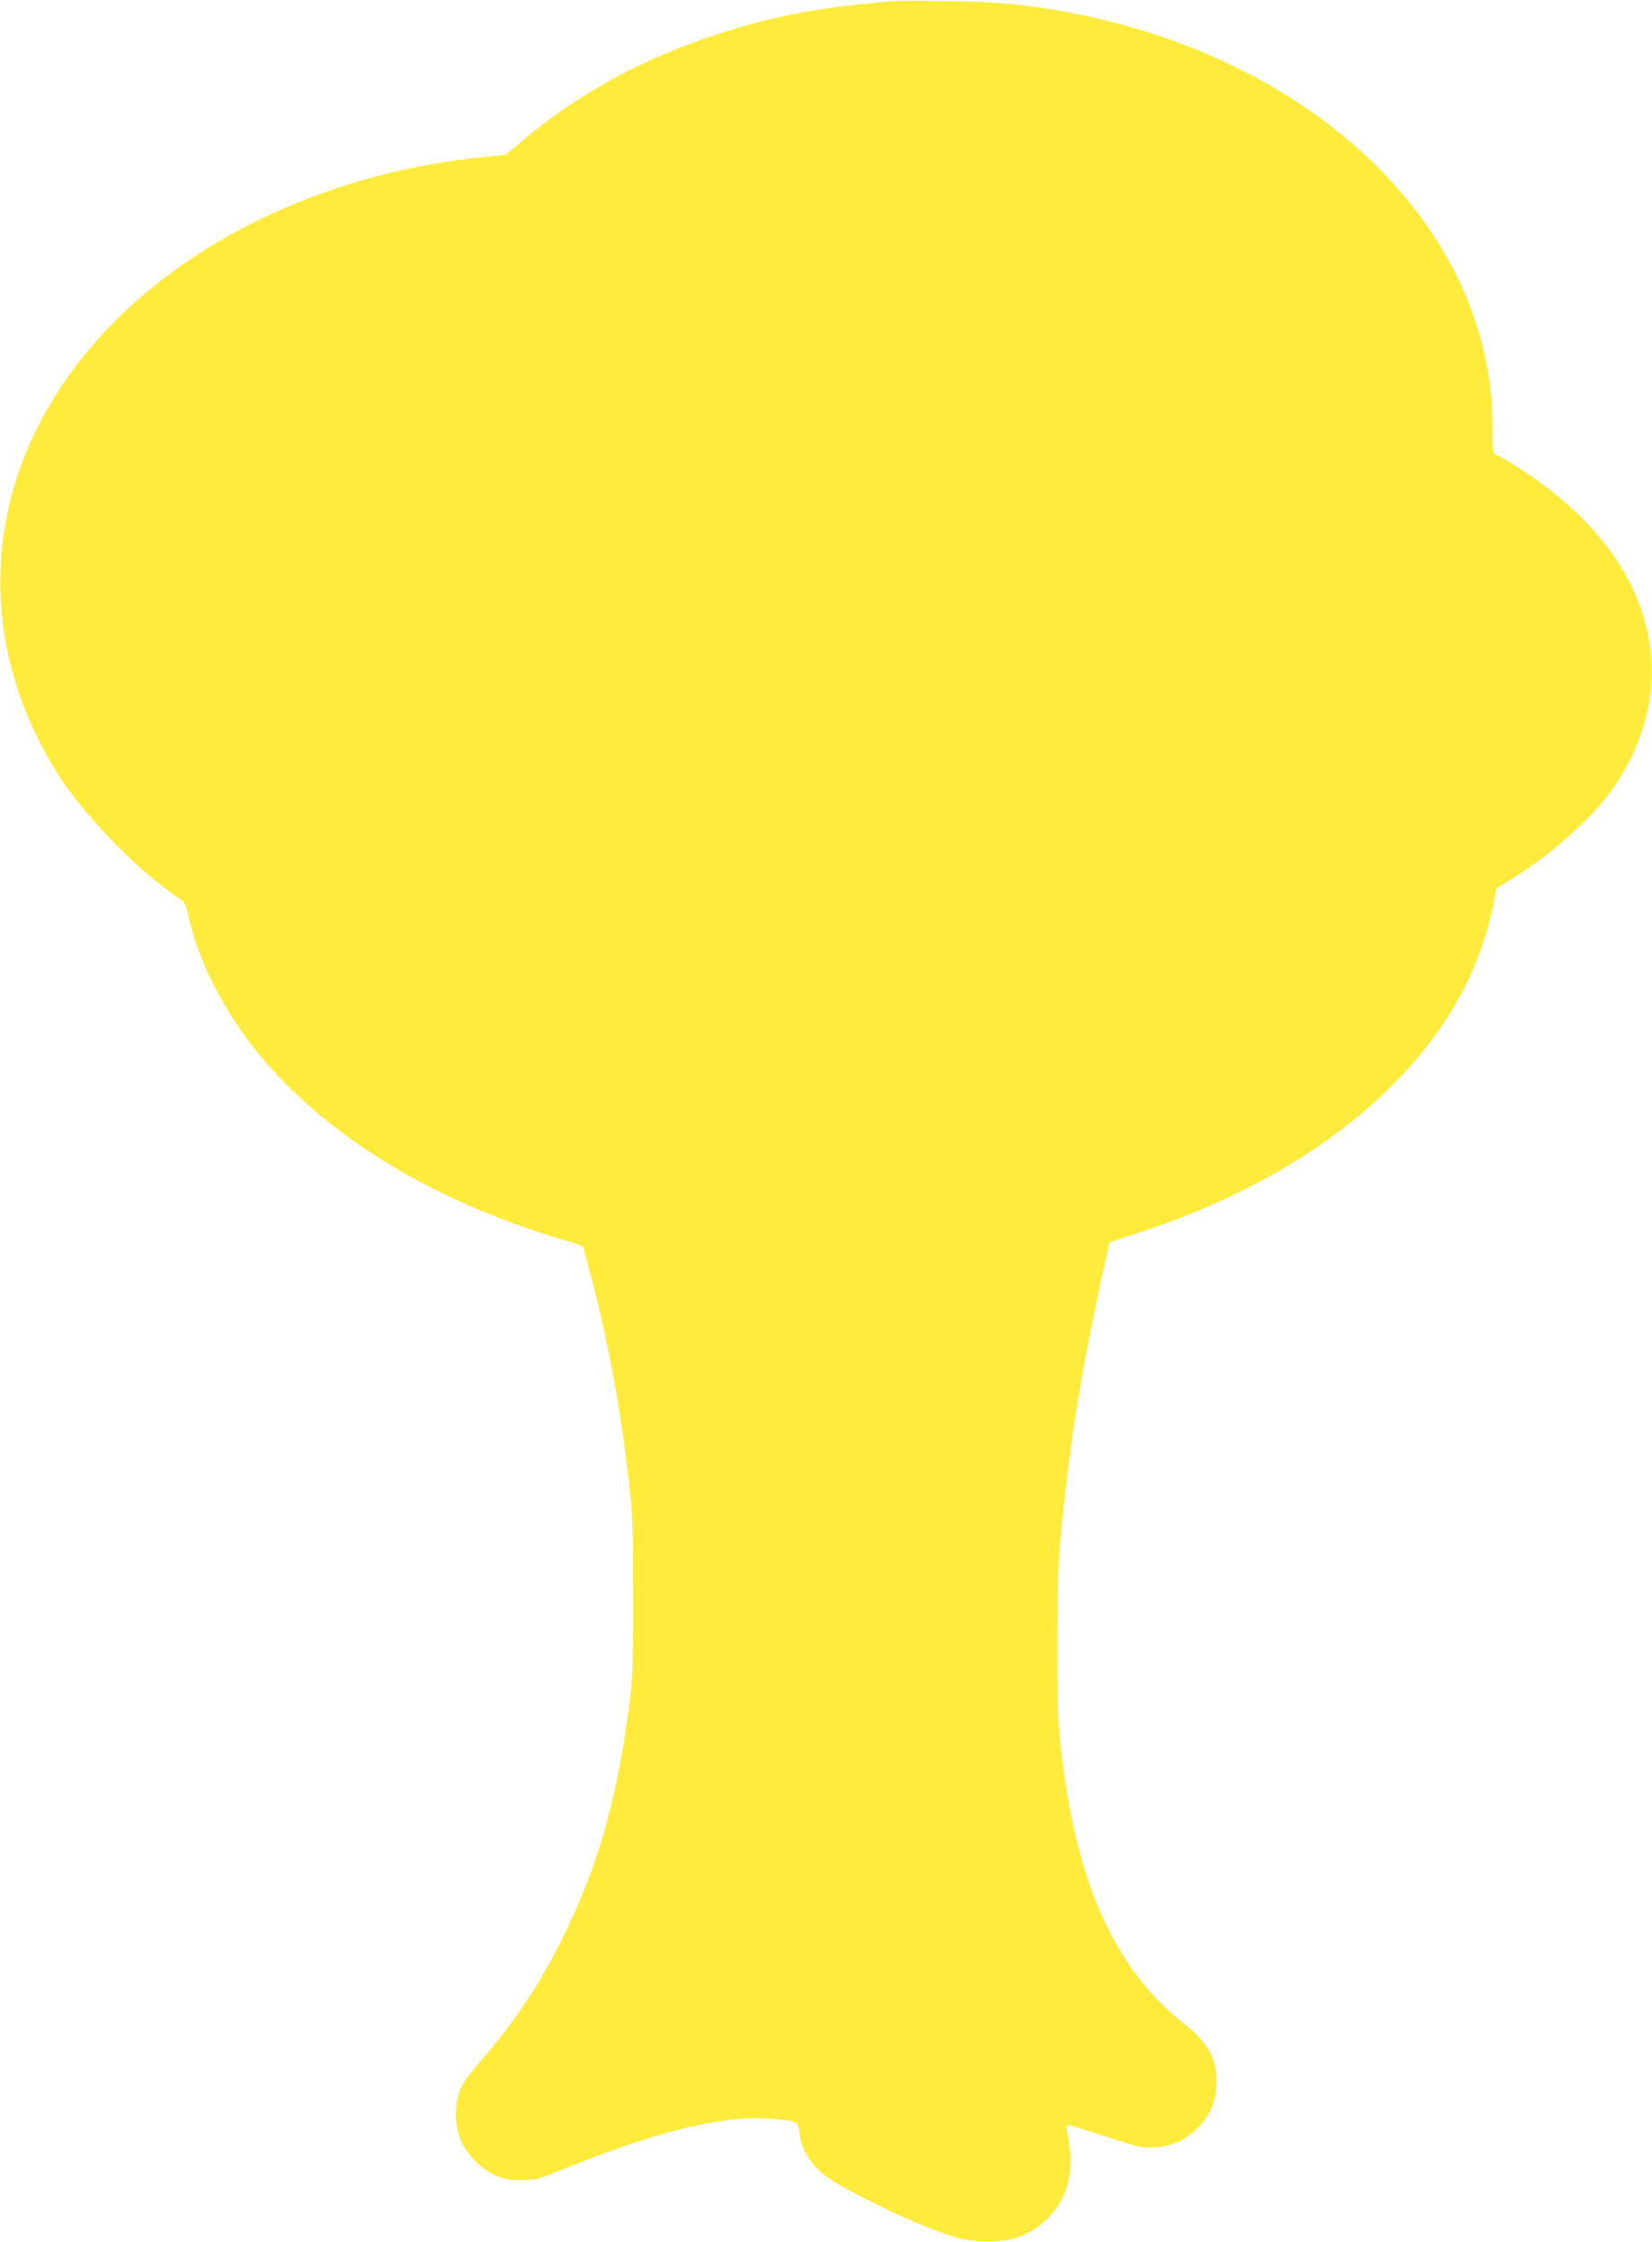 <?xml version="1.0" standalone="no"?>
<!DOCTYPE svg PUBLIC "-//W3C//DTD SVG 20010904//EN"
 "http://www.w3.org/TR/2001/REC-SVG-20010904/DTD/svg10.dtd">
<svg version="1.0" xmlns="http://www.w3.org/2000/svg"
 width="943pt" height="1280pt" viewBox="0 0 943 1280"
 preserveAspectRatio="xMidYMid meet">
<g transform="translate(0,1280) scale(0.1,-0.1)"
fill="#ffeb3b" stroke="none">
<path d="M5100 12794 c-439 -38 -692 -86 -1018 -194 -426 -140 -785 -338
-1101 -604 l-95 -80 -130 -13 c-1029 -104 -1936 -599 -2409 -1313 -453 -685
-461 -1498 -20 -2204 146 -234 464 -562 690 -710 39 -26 42 -33 58 -104 59
-265 212 -562 413 -802 296 -354 714 -649 1229 -869 158 -67 327 -128 492
-177 63 -18 115 -35 117 -37 2 -2 29 -100 59 -218 98 -383 162 -742 207 -1150
20 -179 22 -256 22 -634 1 -353 -3 -456 -17 -575 -69 -559 -177 -948 -377
-1355 -133 -273 -276 -488 -480 -725 -45 -52 -90 -111 -100 -130 -48 -96 -50
-228 -6 -326 35 -77 113 -155 189 -190 54 -25 74 -28 152 -28 88 0 93 1 265
71 495 201 862 292 1130 280 63 -3 131 -10 151 -16 35 -11 36 -14 42 -65 12
-114 85 -215 209 -287 213 -124 537 -271 698 -315 99 -28 266 -25 345 6 146
56 251 175 284 321 14 61 13 182 -3 257 -10 49 -10 62 0 62 7 0 104 -30 216
-66 193 -63 207 -66 280 -62 104 6 188 47 258 125 65 73 92 144 94 243 2 139
-50 232 -189 341 -359 280 -580 734 -675 1384 -40 278 -45 363 -45 775 1 305
5 453 18 600 50 548 122 991 263 1621 l17 77 161 53 c918 300 1595 822 1894
1459 56 119 114 296 137 418 l17 92 77 46 c231 140 488 370 599 539 176 265
242 543 197 820 -62 381 -321 725 -757 1001 -55 35 -109 66 -119 69 -18 6 -19
18 -19 157 0 1141 -1030 2128 -2480 2378 -214 37 -382 51 -640 54 -140 2 -275
2 -300 0z"/>
</g>
</svg>
